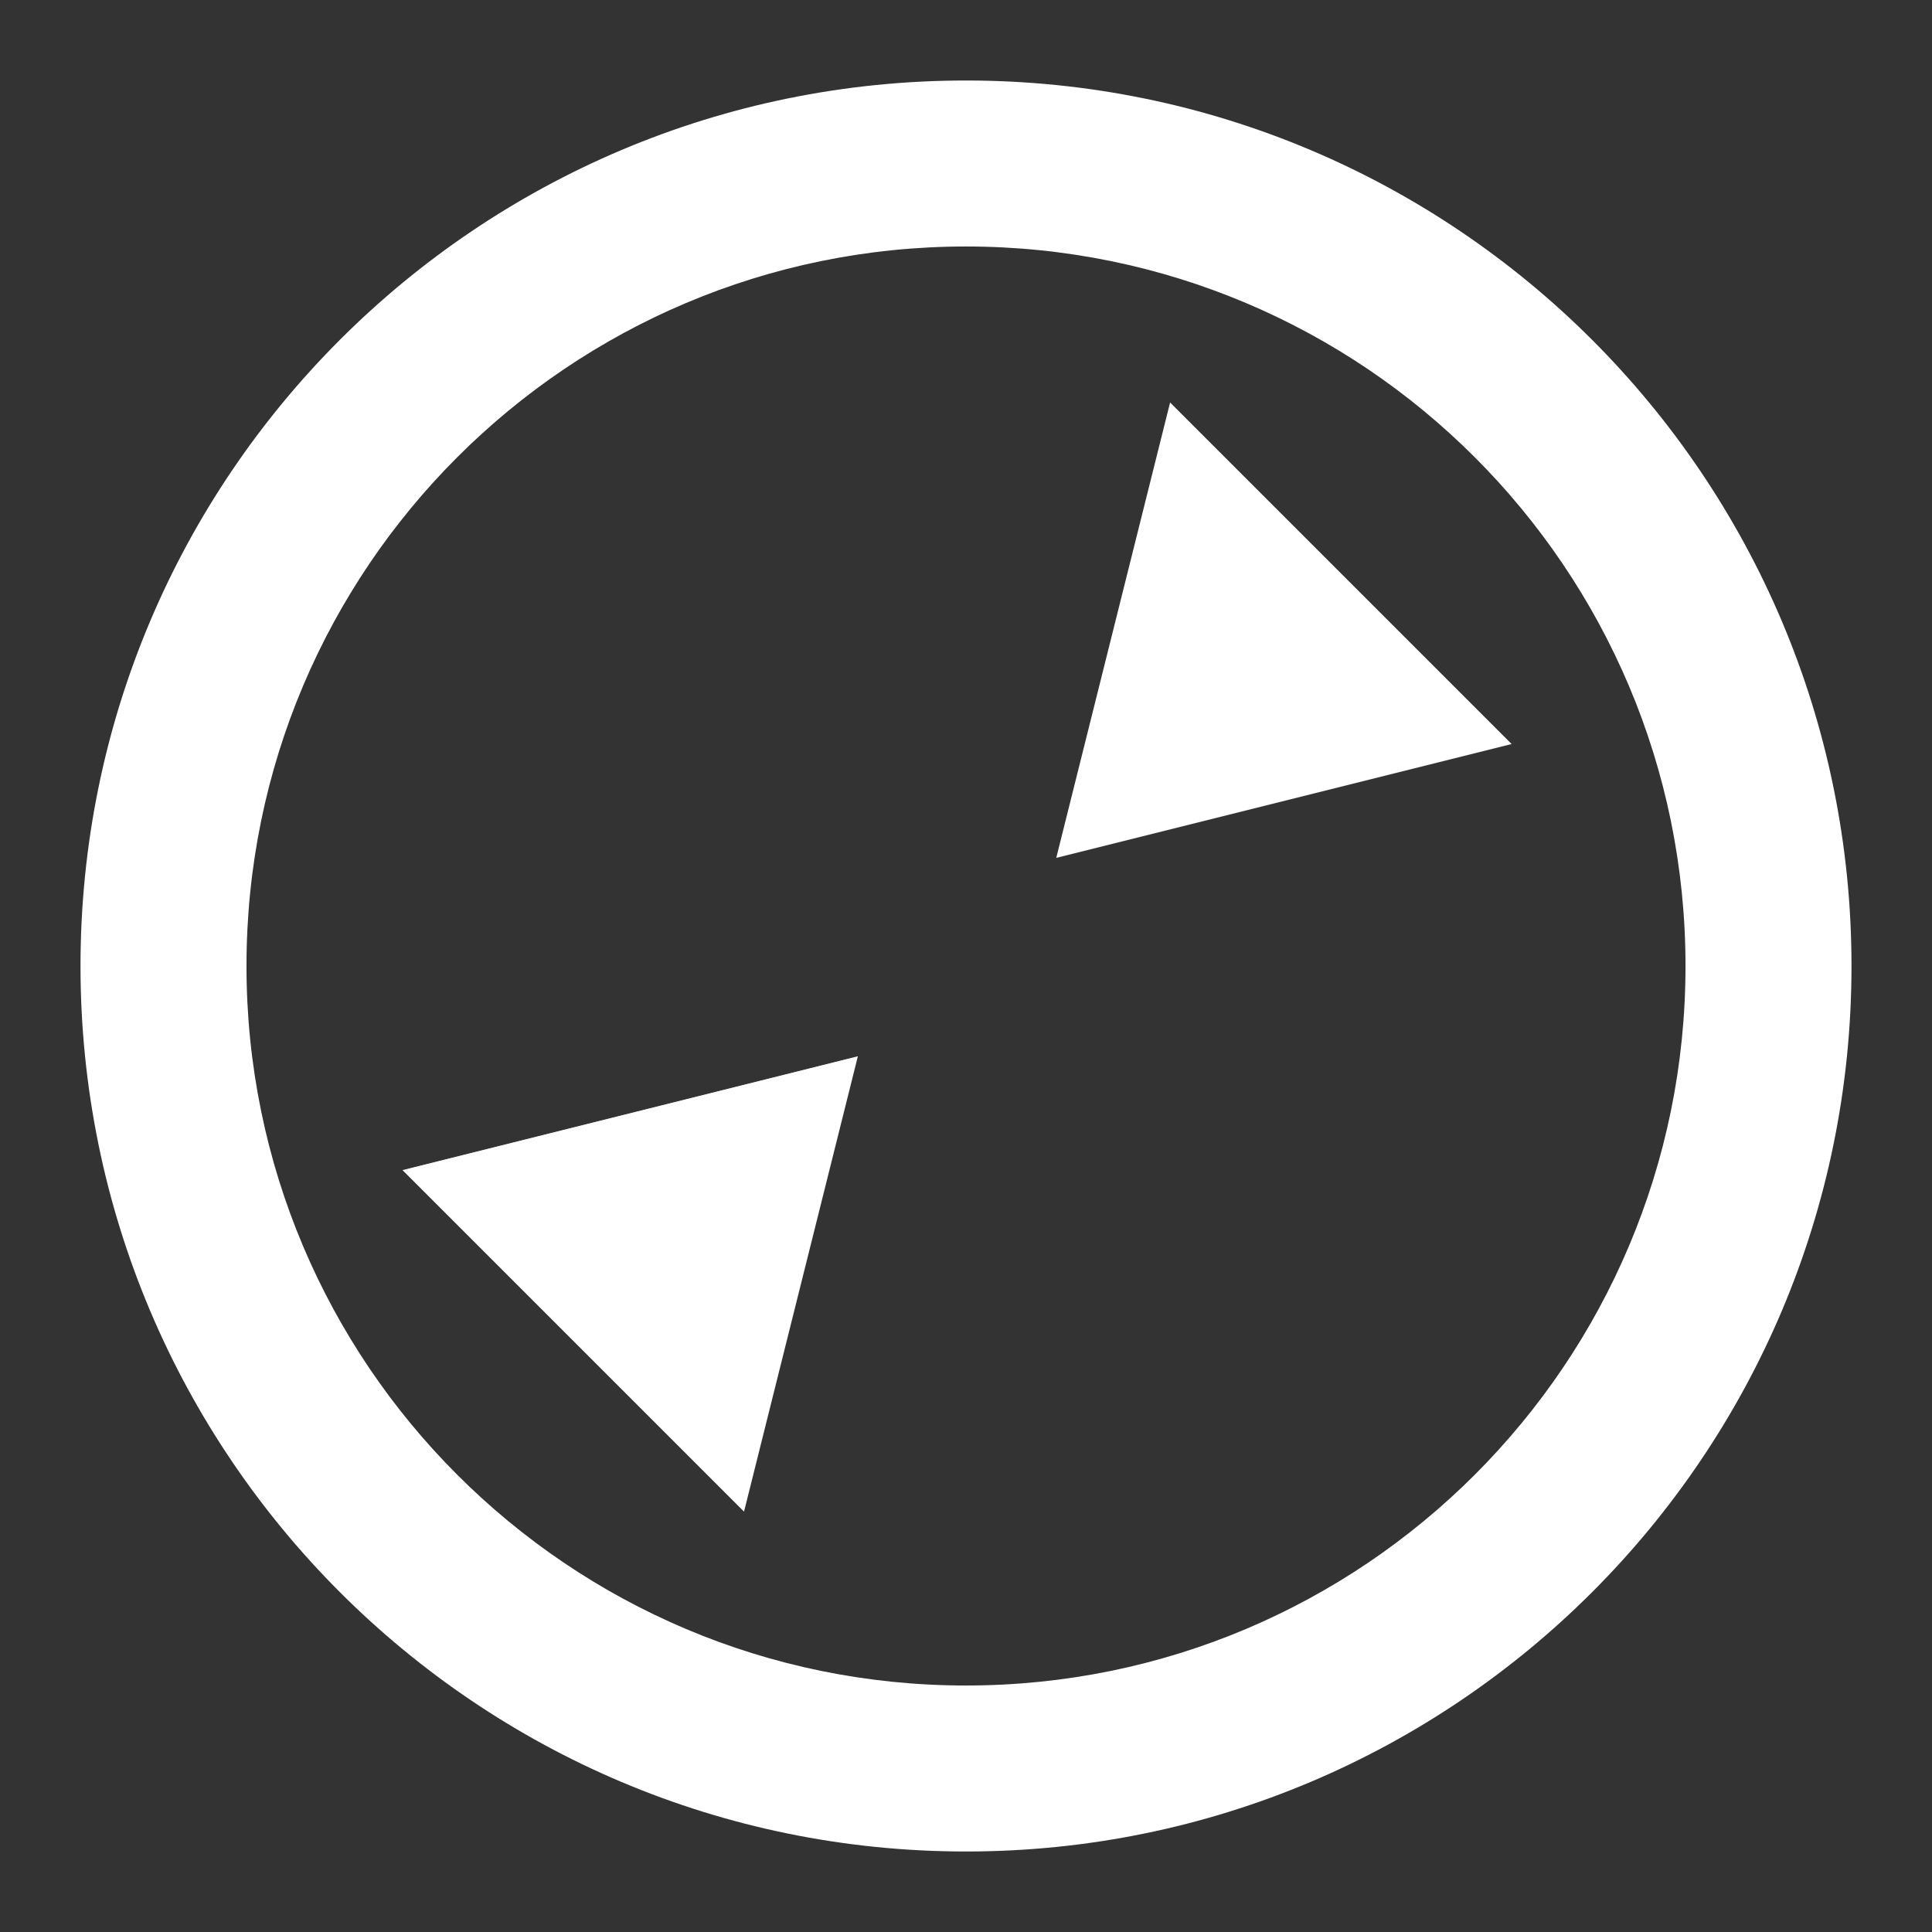 <?xml version="1.0" encoding="UTF-8"?>
<svg width="24px" height="24px" viewBox="0 0 24 24" version="1.1" xmlns="http://www.w3.org/2000/svg" xmlns:xlink="http://www.w3.org/1999/xlink">
    <rect x="0" y="0" width="24" height="24" fill="#333333" stroke="none"/>
    <!-- Generator: Sketch 52.4 (67378) - http://www.bohemiancoding.com/sketch -->
    <title>collapse full screen</title>
    <desc>Created with Sketch.</desc>
    <g id="collapse-full-screen" stroke="none" stroke-width="1" fill="none" fill-rule="evenodd">
        <g id="Group-25" transform="translate(1, 1)" fill="#FFFFFF">
            <g id="UI-Icon/close--outline/$brand-01-Copy-2" fill-rule="nonzero">
                <g id="UI-Icon/close--outline/$brand-01-Copy">
                    <path d="M11,19.938 C15.936,19.938 19.938,15.936 19.938,11 C19.938,6.064 15.936,2.062 11,2.062 C6.064,2.062 2.062,6.064 2.062,11 C2.062,15.936 6.064,19.938 11,19.938 Z M11,22 C4.925,22 0,17.075 0,11 C0,4.925 4.925,0 11,0 C17.075,0 22,4.925 22,11 C22,17.075 17.075,22 11,22 Z" id="outline"></path>
                </g>
            </g>
            <polygon id="Triangle" transform="translate(7.889, 13.889) rotate(45) translate(-7.889, -13.889) " points="7.889 11.389 10.889 16.389 4.889 16.389"></polygon>
            <polygon id="Triangle-Copy" transform="translate(13.889, 7.889) scale(-1, -1) rotate(45) translate(-13.889, -7.889) " points="13.889 5.389 16.889 10.389 10.889 10.389"></polygon>
        </g>
    </g>
</svg>